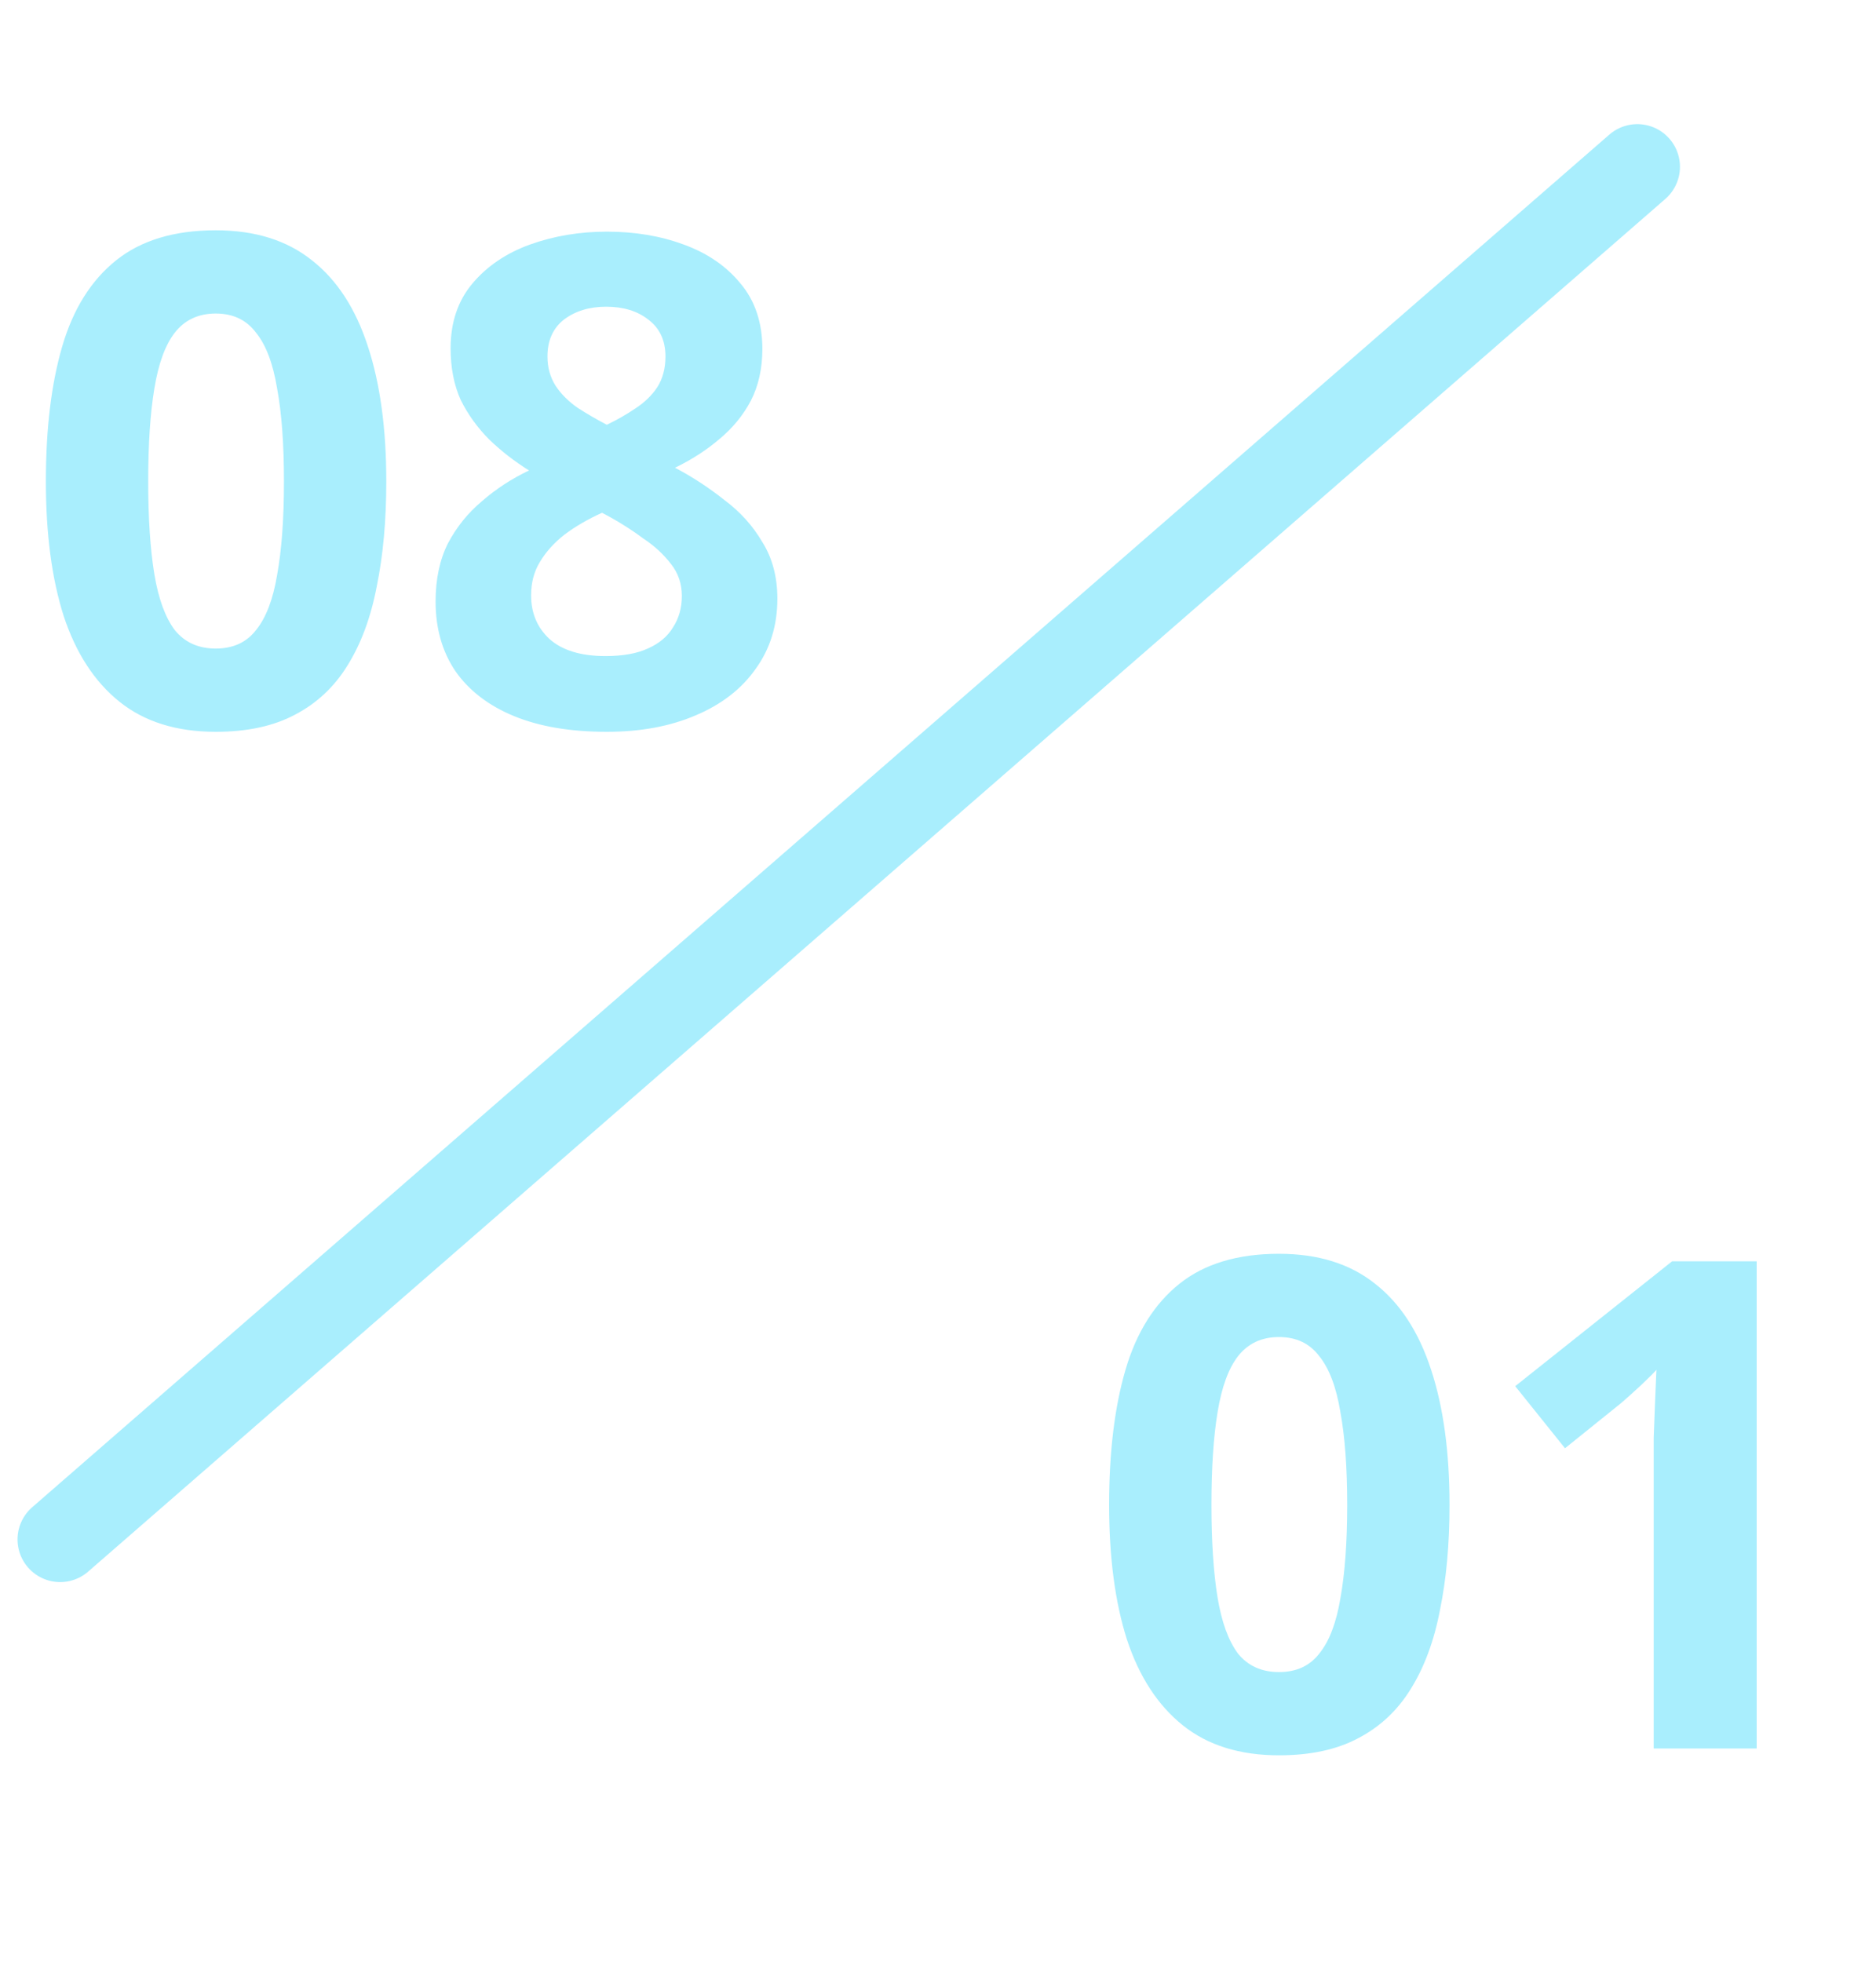 <svg width="88" height="92" viewBox="0 0 88 92" fill="none" xmlns="http://www.w3.org/2000/svg">
<path d="M18.12 22.576C18.12 24.411 17.971 26.053 17.672 27.504C17.395 28.955 16.936 30.192 16.296 31.216C15.677 32.219 14.856 32.987 13.832 33.52C12.829 34.053 11.592 34.32 10.12 34.32C8.285 34.32 6.781 33.851 5.608 32.912C4.435 31.973 3.56 30.629 2.984 28.88C2.429 27.131 2.152 25.029 2.152 22.576C2.152 20.101 2.408 17.989 2.92 16.24C3.432 14.491 4.275 13.147 5.448 12.208C6.621 11.269 8.179 10.8 10.12 10.8C11.955 10.8 13.459 11.269 14.632 12.208C15.805 13.125 16.68 14.469 17.256 16.24C17.832 17.989 18.12 20.101 18.12 22.576ZM6.952 22.576C6.952 24.304 7.048 25.755 7.24 26.928C7.432 28.08 7.752 28.955 8.2 29.552C8.669 30.128 9.309 30.416 10.12 30.416C10.931 30.416 11.56 30.128 12.008 29.552C12.477 28.976 12.808 28.112 13 26.96C13.213 25.787 13.32 24.325 13.32 22.576C13.32 20.827 13.213 19.376 13 18.224C12.808 17.051 12.477 16.176 12.008 15.6C11.56 15.003 10.931 14.704 10.12 14.704C9.309 14.704 8.669 15.003 8.2 15.6C7.752 16.176 7.432 17.051 7.24 18.224C7.048 19.376 6.952 20.827 6.952 22.576ZM28.465 10.864C29.787 10.864 30.992 11.067 32.081 11.472C33.19 11.877 34.075 12.485 34.736 13.296C35.419 14.107 35.761 15.131 35.761 16.368C35.761 17.285 35.579 18.096 35.217 18.8C34.854 19.483 34.363 20.08 33.745 20.592C33.147 21.104 32.454 21.552 31.665 21.936C32.475 22.363 33.243 22.864 33.968 23.44C34.715 23.995 35.312 24.656 35.761 25.424C36.23 26.171 36.465 27.056 36.465 28.08C36.465 29.339 36.123 30.437 35.441 31.376C34.779 32.315 33.84 33.04 32.624 33.552C31.43 34.064 30.043 34.32 28.465 34.32C26.758 34.32 25.307 34.075 24.113 33.584C22.918 33.093 22 32.389 21.36 31.472C20.742 30.555 20.433 29.467 20.433 28.208C20.433 27.163 20.625 26.256 21.009 25.488C21.414 24.72 21.947 24.059 22.608 23.504C23.27 22.928 24.006 22.448 24.817 22.064C24.134 21.637 23.515 21.157 22.96 20.624C22.406 20.069 21.958 19.451 21.616 18.768C21.297 18.064 21.137 17.253 21.137 16.336C21.137 15.12 21.478 14.107 22.16 13.296C22.843 12.485 23.739 11.877 24.849 11.472C25.979 11.067 27.184 10.864 28.465 10.864ZM24.913 27.92C24.913 28.752 25.201 29.435 25.776 29.968C26.374 30.501 27.248 30.768 28.401 30.768C29.211 30.768 29.872 30.651 30.384 30.416C30.918 30.181 31.312 29.851 31.569 29.424C31.846 28.997 31.985 28.507 31.985 27.952C31.985 27.376 31.814 26.875 31.473 26.448C31.131 26 30.704 25.605 30.192 25.264C29.702 24.901 29.19 24.571 28.657 24.272L28.241 24.048C27.579 24.347 26.992 24.688 26.48 25.072C25.99 25.456 25.606 25.883 25.328 26.352C25.051 26.8 24.913 27.323 24.913 27.92ZM28.433 14.384C27.643 14.384 26.982 14.587 26.448 14.992C25.936 15.397 25.68 15.973 25.68 16.72C25.68 17.232 25.808 17.691 26.064 18.096C26.32 18.48 26.662 18.821 27.088 19.12C27.515 19.397 27.974 19.664 28.465 19.92C28.955 19.685 29.403 19.429 29.808 19.152C30.235 18.875 30.576 18.544 30.832 18.16C31.088 17.755 31.216 17.275 31.216 16.72C31.216 15.973 30.95 15.397 30.416 14.992C29.904 14.587 29.243 14.384 28.433 14.384ZM67.995 70.576C67.995 72.411 67.846 74.053 67.547 75.504C67.27 76.955 66.811 78.192 66.171 79.216C65.552 80.219 64.731 80.987 63.707 81.52C62.704 82.053 61.467 82.32 59.995 82.32C58.16 82.32 56.656 81.851 55.483 80.912C54.31 79.973 53.435 78.629 52.859 76.88C52.304 75.131 52.027 73.029 52.027 70.576C52.027 68.101 52.283 65.989 52.795 64.24C53.307 62.491 54.15 61.147 55.323 60.208C56.496 59.269 58.054 58.8 59.995 58.8C61.83 58.8 63.334 59.269 64.507 60.208C65.68 61.125 66.555 62.469 67.131 64.24C67.707 65.989 67.995 68.101 67.995 70.576ZM56.827 70.576C56.827 72.304 56.923 73.755 57.115 74.928C57.307 76.08 57.627 76.955 58.075 77.552C58.544 78.128 59.184 78.416 59.995 78.416C60.806 78.416 61.435 78.128 61.883 77.552C62.352 76.976 62.683 76.112 62.875 74.96C63.088 73.787 63.195 72.325 63.195 70.576C63.195 68.827 63.088 67.376 62.875 66.224C62.683 65.051 62.352 64.176 61.883 63.6C61.435 63.003 60.806 62.704 59.995 62.704C59.184 62.704 58.544 63.003 58.075 63.6C57.627 64.176 57.307 65.051 57.115 66.224C56.923 67.376 56.827 68.827 56.827 70.576ZM82.403 82H77.572V68.784C77.572 68.421 77.572 67.973 77.572 67.44C77.593 66.907 77.614 66.352 77.635 65.776C77.657 65.2 77.678 64.688 77.7 64.24C77.593 64.368 77.358 64.603 76.996 64.944C76.654 65.264 76.334 65.552 76.035 65.808L73.412 67.92L71.076 65.008L78.436 59.152H82.403V82Z" fill="#A9EEFD"/>
<line x1="76.804" y1="7.822" x2="2.822" y2="72.196" stroke="#A9EEFD" stroke-width="4" stroke-linecap="round"/>
</svg>
